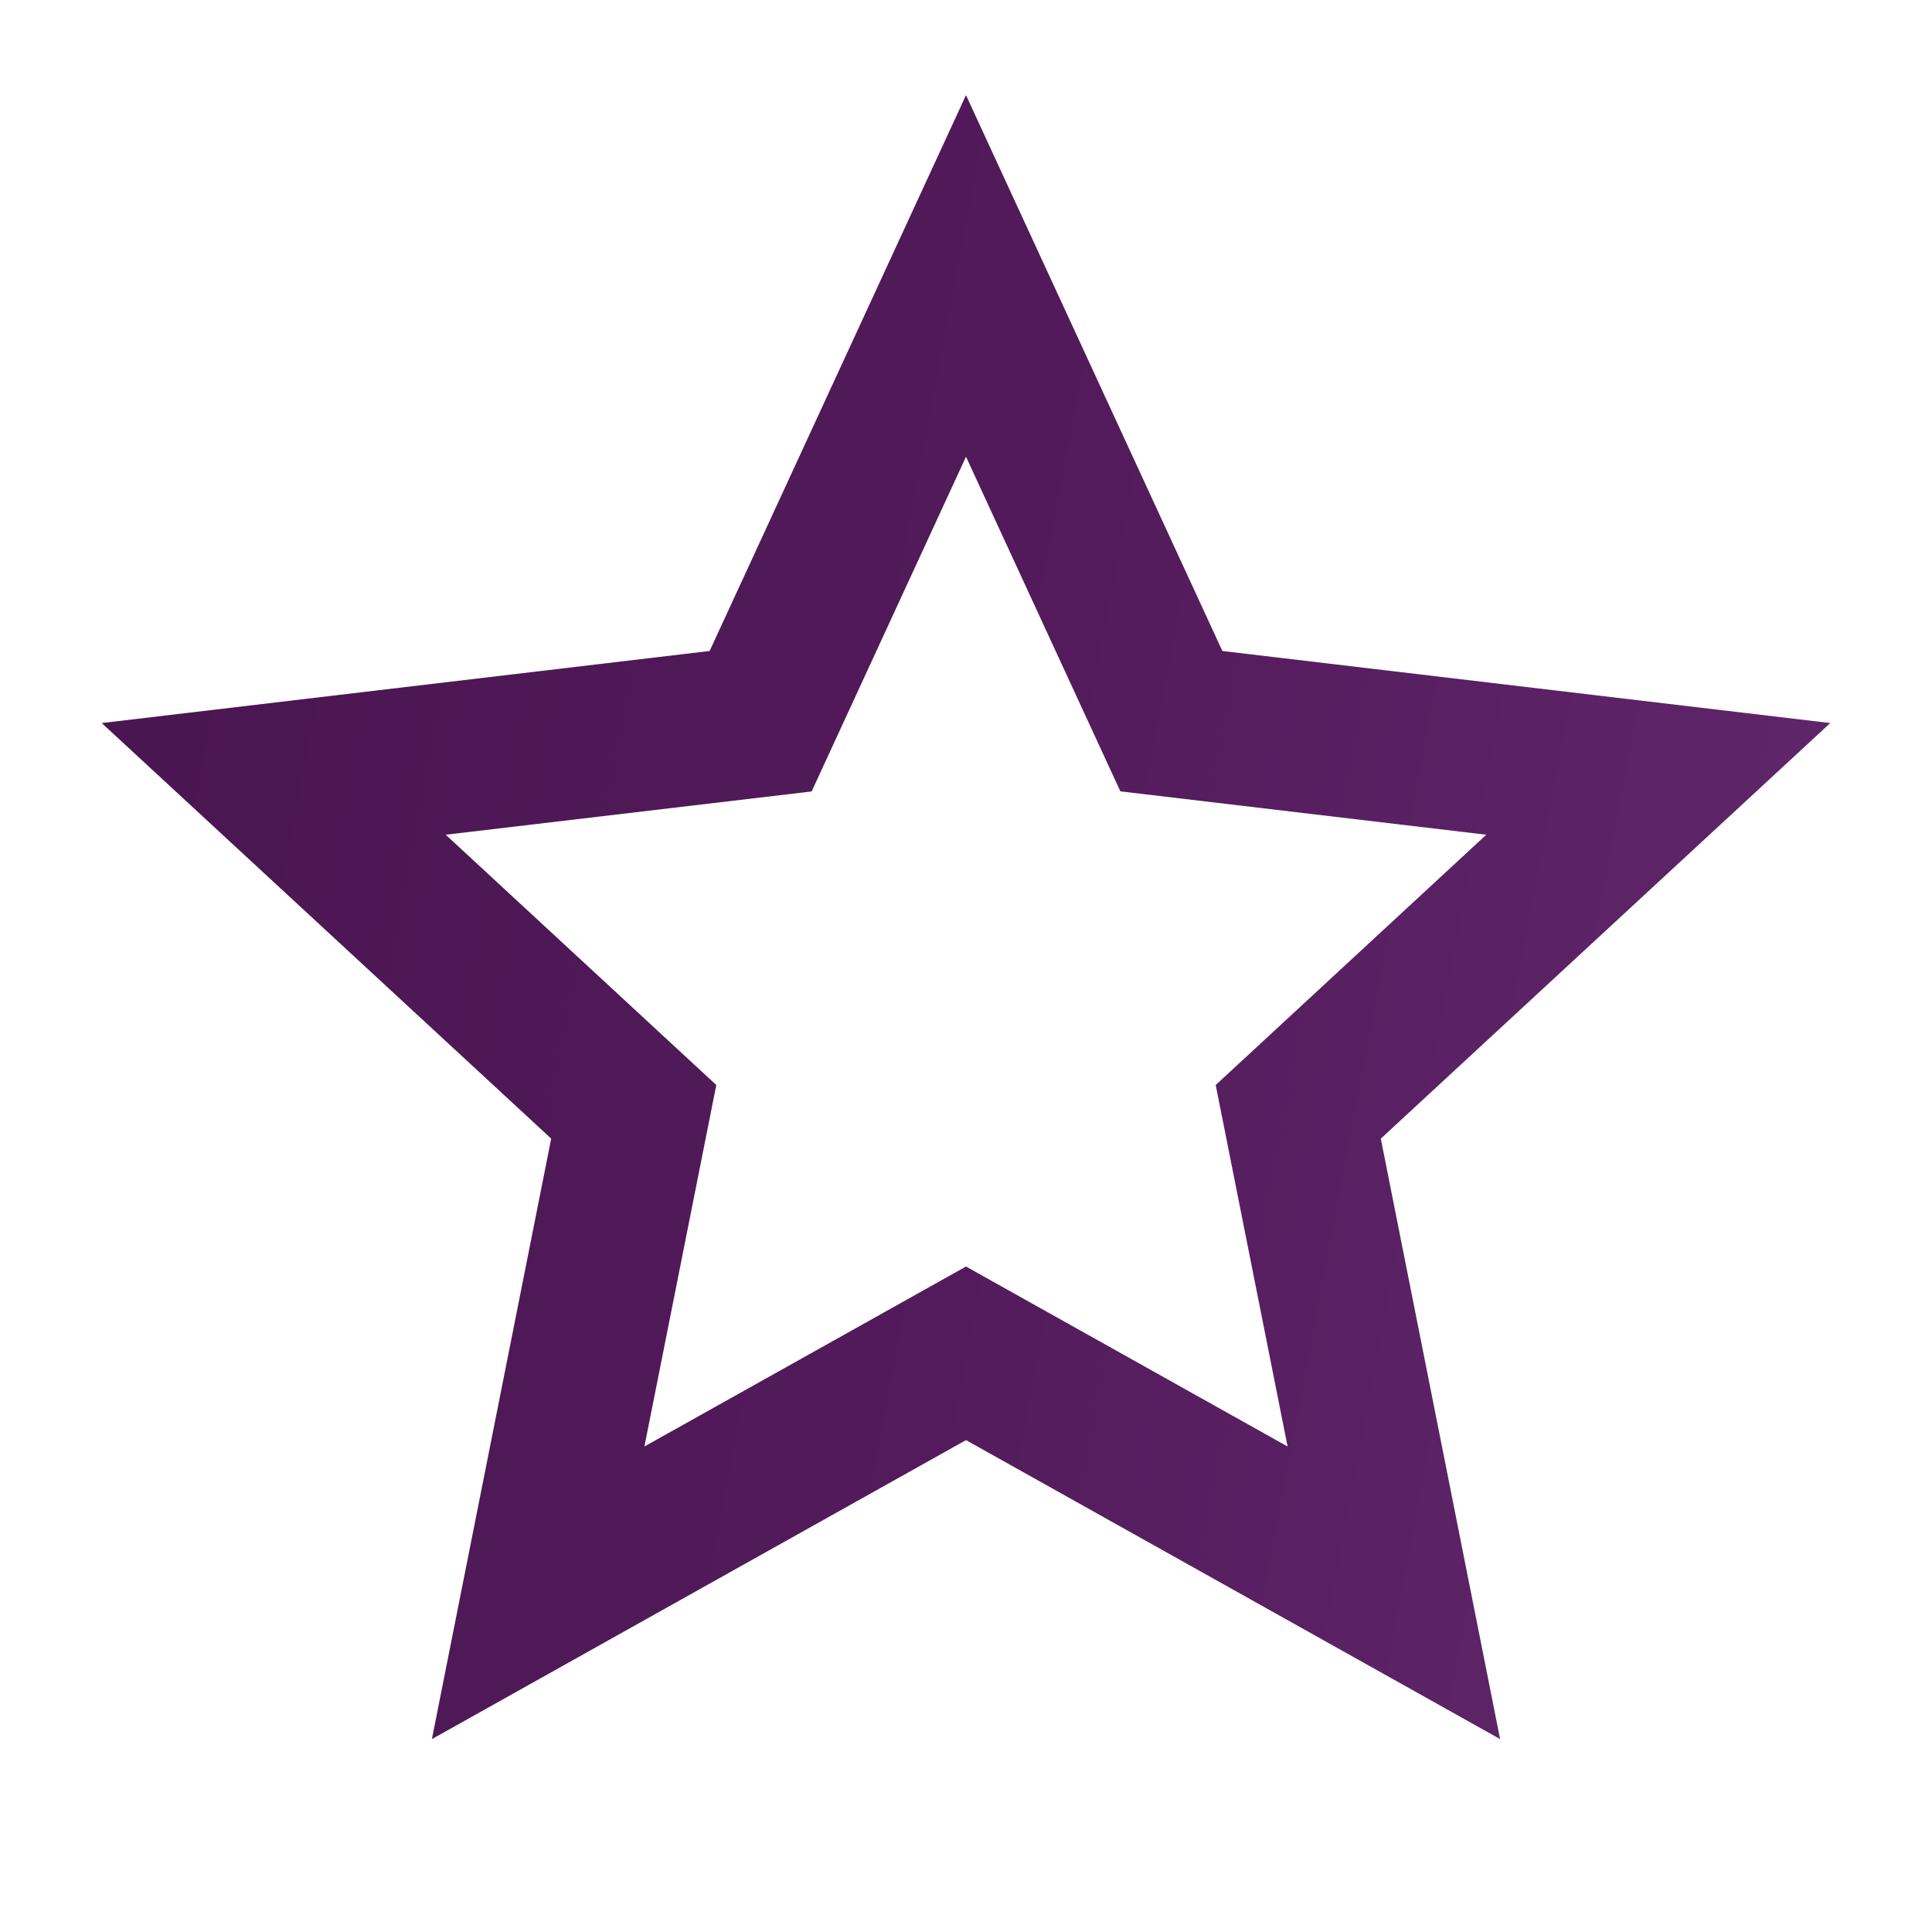 <?xml version="1.0" encoding="UTF-8"?>
<svg xmlns="http://www.w3.org/2000/svg" width="20" height="20" viewBox="0 0 20 20" fill="none">
  <path d="M10 14.908L4.471 18.003L5.706 11.787L1.053 7.485L7.346 6.739L10 0.985L12.654 6.739L18.947 7.485L14.294 11.787L15.529 18.003L10 14.908ZM10 13.111L13.329 14.974L12.585 11.232L15.386 8.641L11.598 8.192L10 4.728L8.402 8.193L4.614 8.641L7.415 11.232L6.671 14.974L10 13.111Z" fill="url(#paint0_linear_140_664)"></path>
  <defs>
    <linearGradient id="paint0_linear_140_664" x1="-28.025" y1="-4.08" x2="53.654" y2="11.409" gradientUnits="userSpaceOnUse">
      <stop stop-color="#2C0831"></stop>
      <stop offset="0.477" stop-color="#521A5A"></stop>
      <stop offset="1" stop-color="#9056A9"></stop>
    </linearGradient>
  </defs>
</svg>
